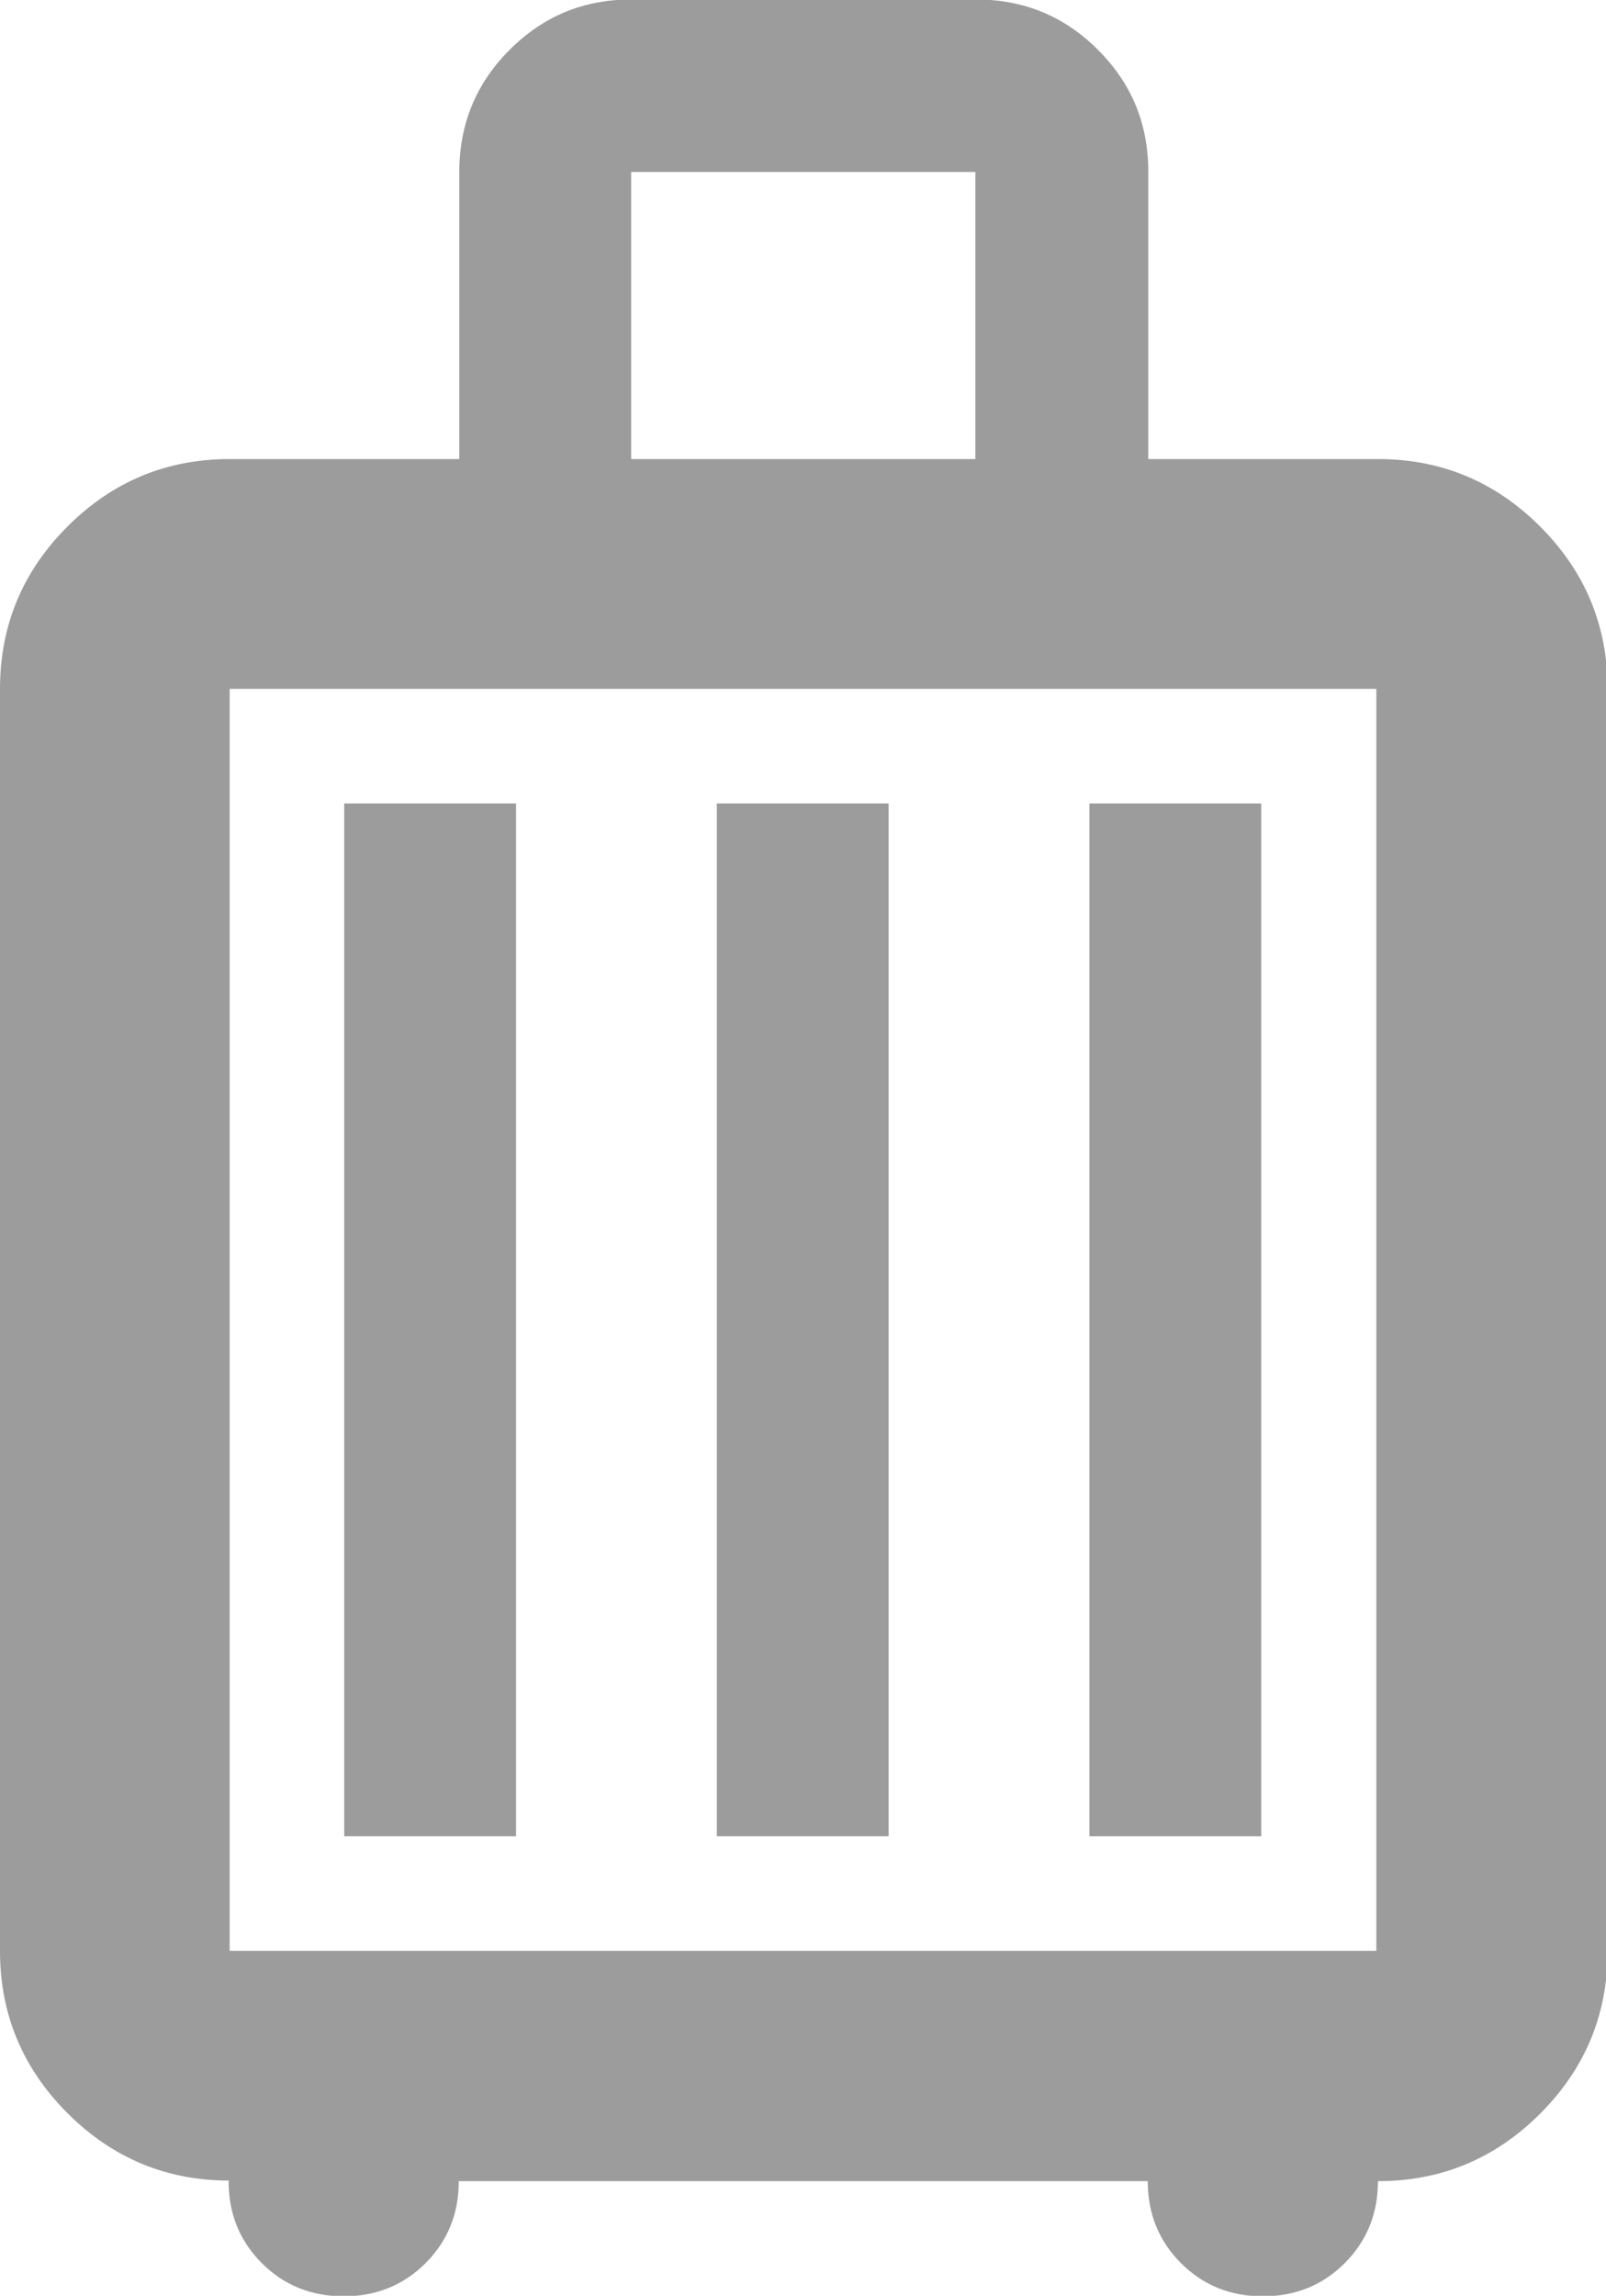 <?xml version="1.0" encoding="UTF-8"?><svg id="_レイヤー_2" xmlns="http://www.w3.org/2000/svg" viewBox="0 0 30 42.86"><defs><style>.cls-1{fill:#9c9c9c;}</style></defs><g id="_レイヤー_2-2"><path class="cls-1" d="M4.29,40.71c-1.18,0-2.19-.42-3.03-1.26-.84-.84-1.26-1.85-1.26-3.03V12.86c0-1.18,.42-2.19,1.26-3.03s1.85-1.26,3.03-1.26h4.29V3.21c0-.89,.31-1.65,.94-2.28s1.38-.94,2.28-.94h6.43c.89,0,1.65,.31,2.28,.94s.94,1.38,.94,2.28v5.36h4.29c1.18,0,2.19,.42,3.03,1.26s1.26,1.85,1.26,3.03v23.57c0,1.18-.42,2.19-1.26,3.03-.84,.84-1.85,1.26-3.03,1.26,0,.61-.21,1.12-.62,1.53s-.92,.62-1.53,.62-1.12-.21-1.53-.62-.62-.92-.62-1.53H8.57c0,.61-.21,1.12-.62,1.53s-.92,.62-1.53,.62-1.12-.21-1.53-.62-.62-.92-.62-1.53Zm0-4.29H25.71V12.86H4.29v23.57Zm2.14-2.14h3.21V15h-3.21v19.29Zm6.96,0h3.21V15h-3.21v19.29Zm6.96,0h3.21V15h-3.21v19.29ZM11.79,8.57h6.43V3.21h-6.43v5.36Z"/></g></svg>